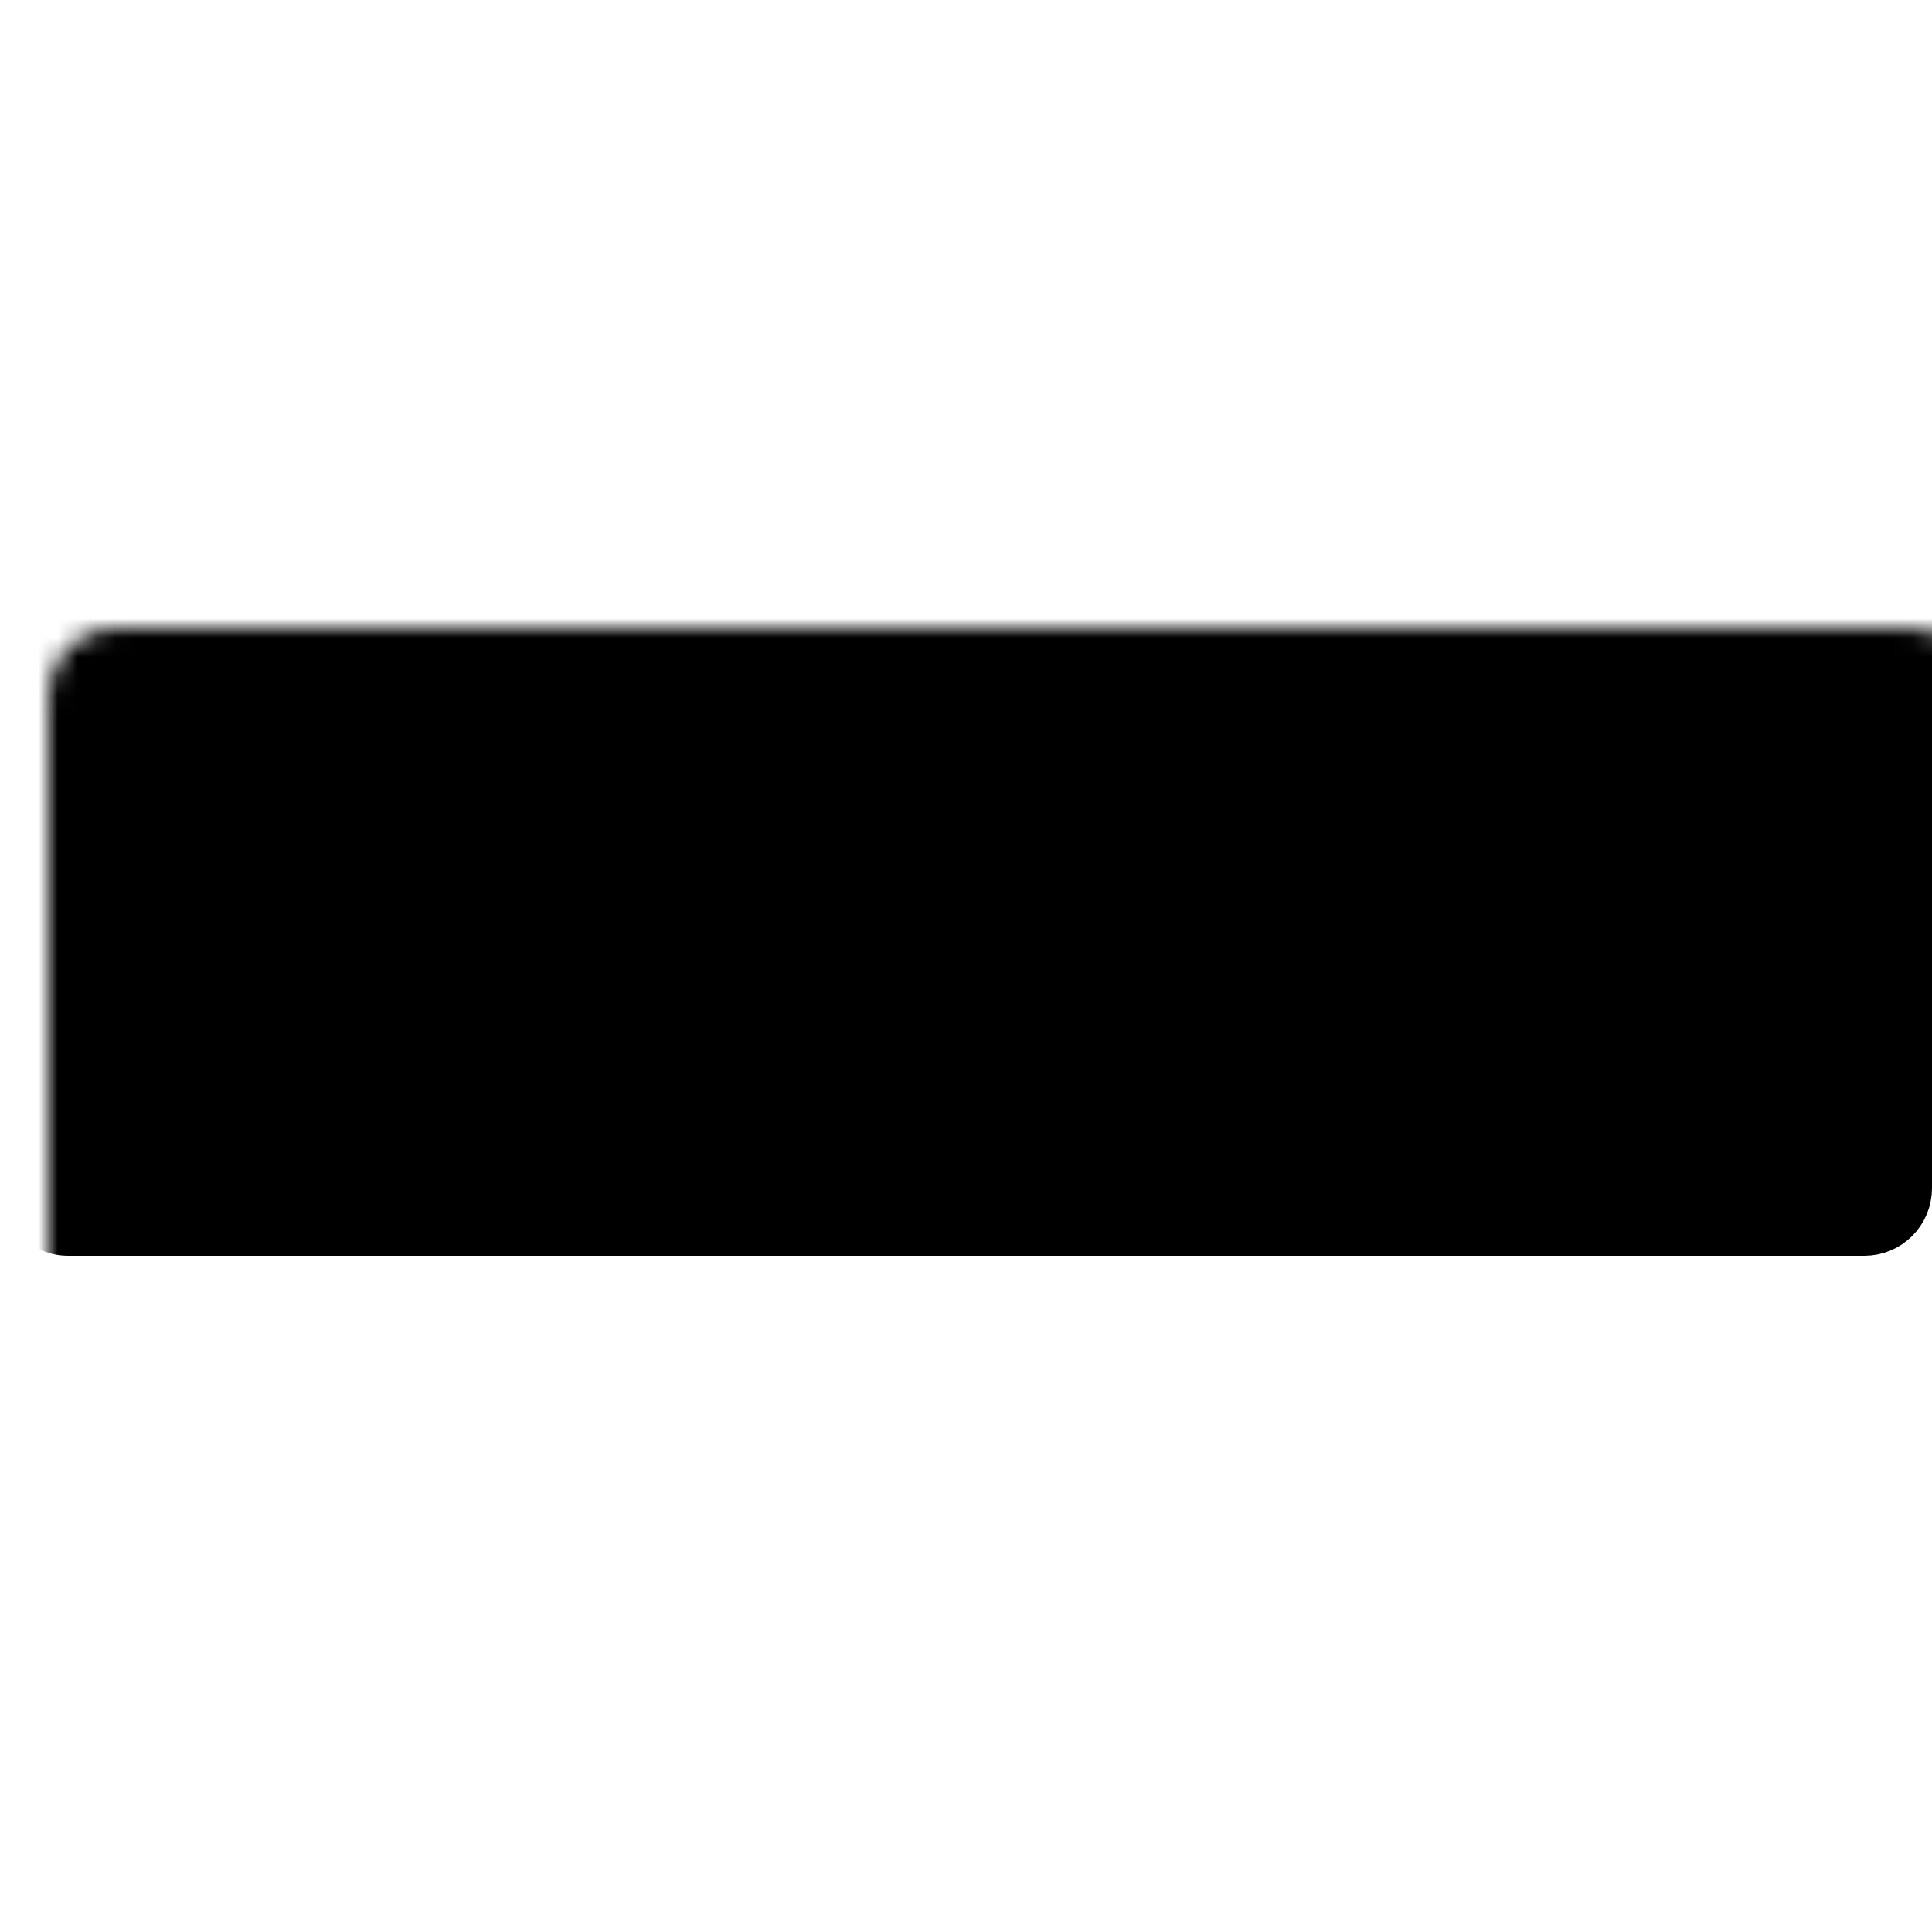 <?xml version="1.0" encoding="UTF-8" standalone="no"?>
<svg
    xmlns:rdf="http://www.w3.org/1999/02/22-rdf-syntax-ns#"
    xmlns:svg="http://www.w3.org/2000/svg"
    xmlns="http://www.w3.org/2000/svg"
    width="100"
    height="100"
    version="1.1">

  <mask id="inner">
    <!-- black pixels are masked (transparent), white not -->
    <rect x="2.5" y="17.5" rx="1" ry="1" width="95" height="45" stroke="white" stroke-width="5" fill="white"/>
    <rect x="12.5" y="30" rx="0" ry="0" width="60" height="20" stroke="black" stroke-width="1" fill="black"/>
    <rect x="80" y="35" rx="0" ry="0" width="10" height="10" stroke="black" stroke-width="1" fill="black"/>
  </mask>

  <rect x="2.5" y="17.5" rx="1" ry="1" width="95" height="45" stroke="black" stroke-width="5" fill="black" mask="url(#inner)" />
</svg>
